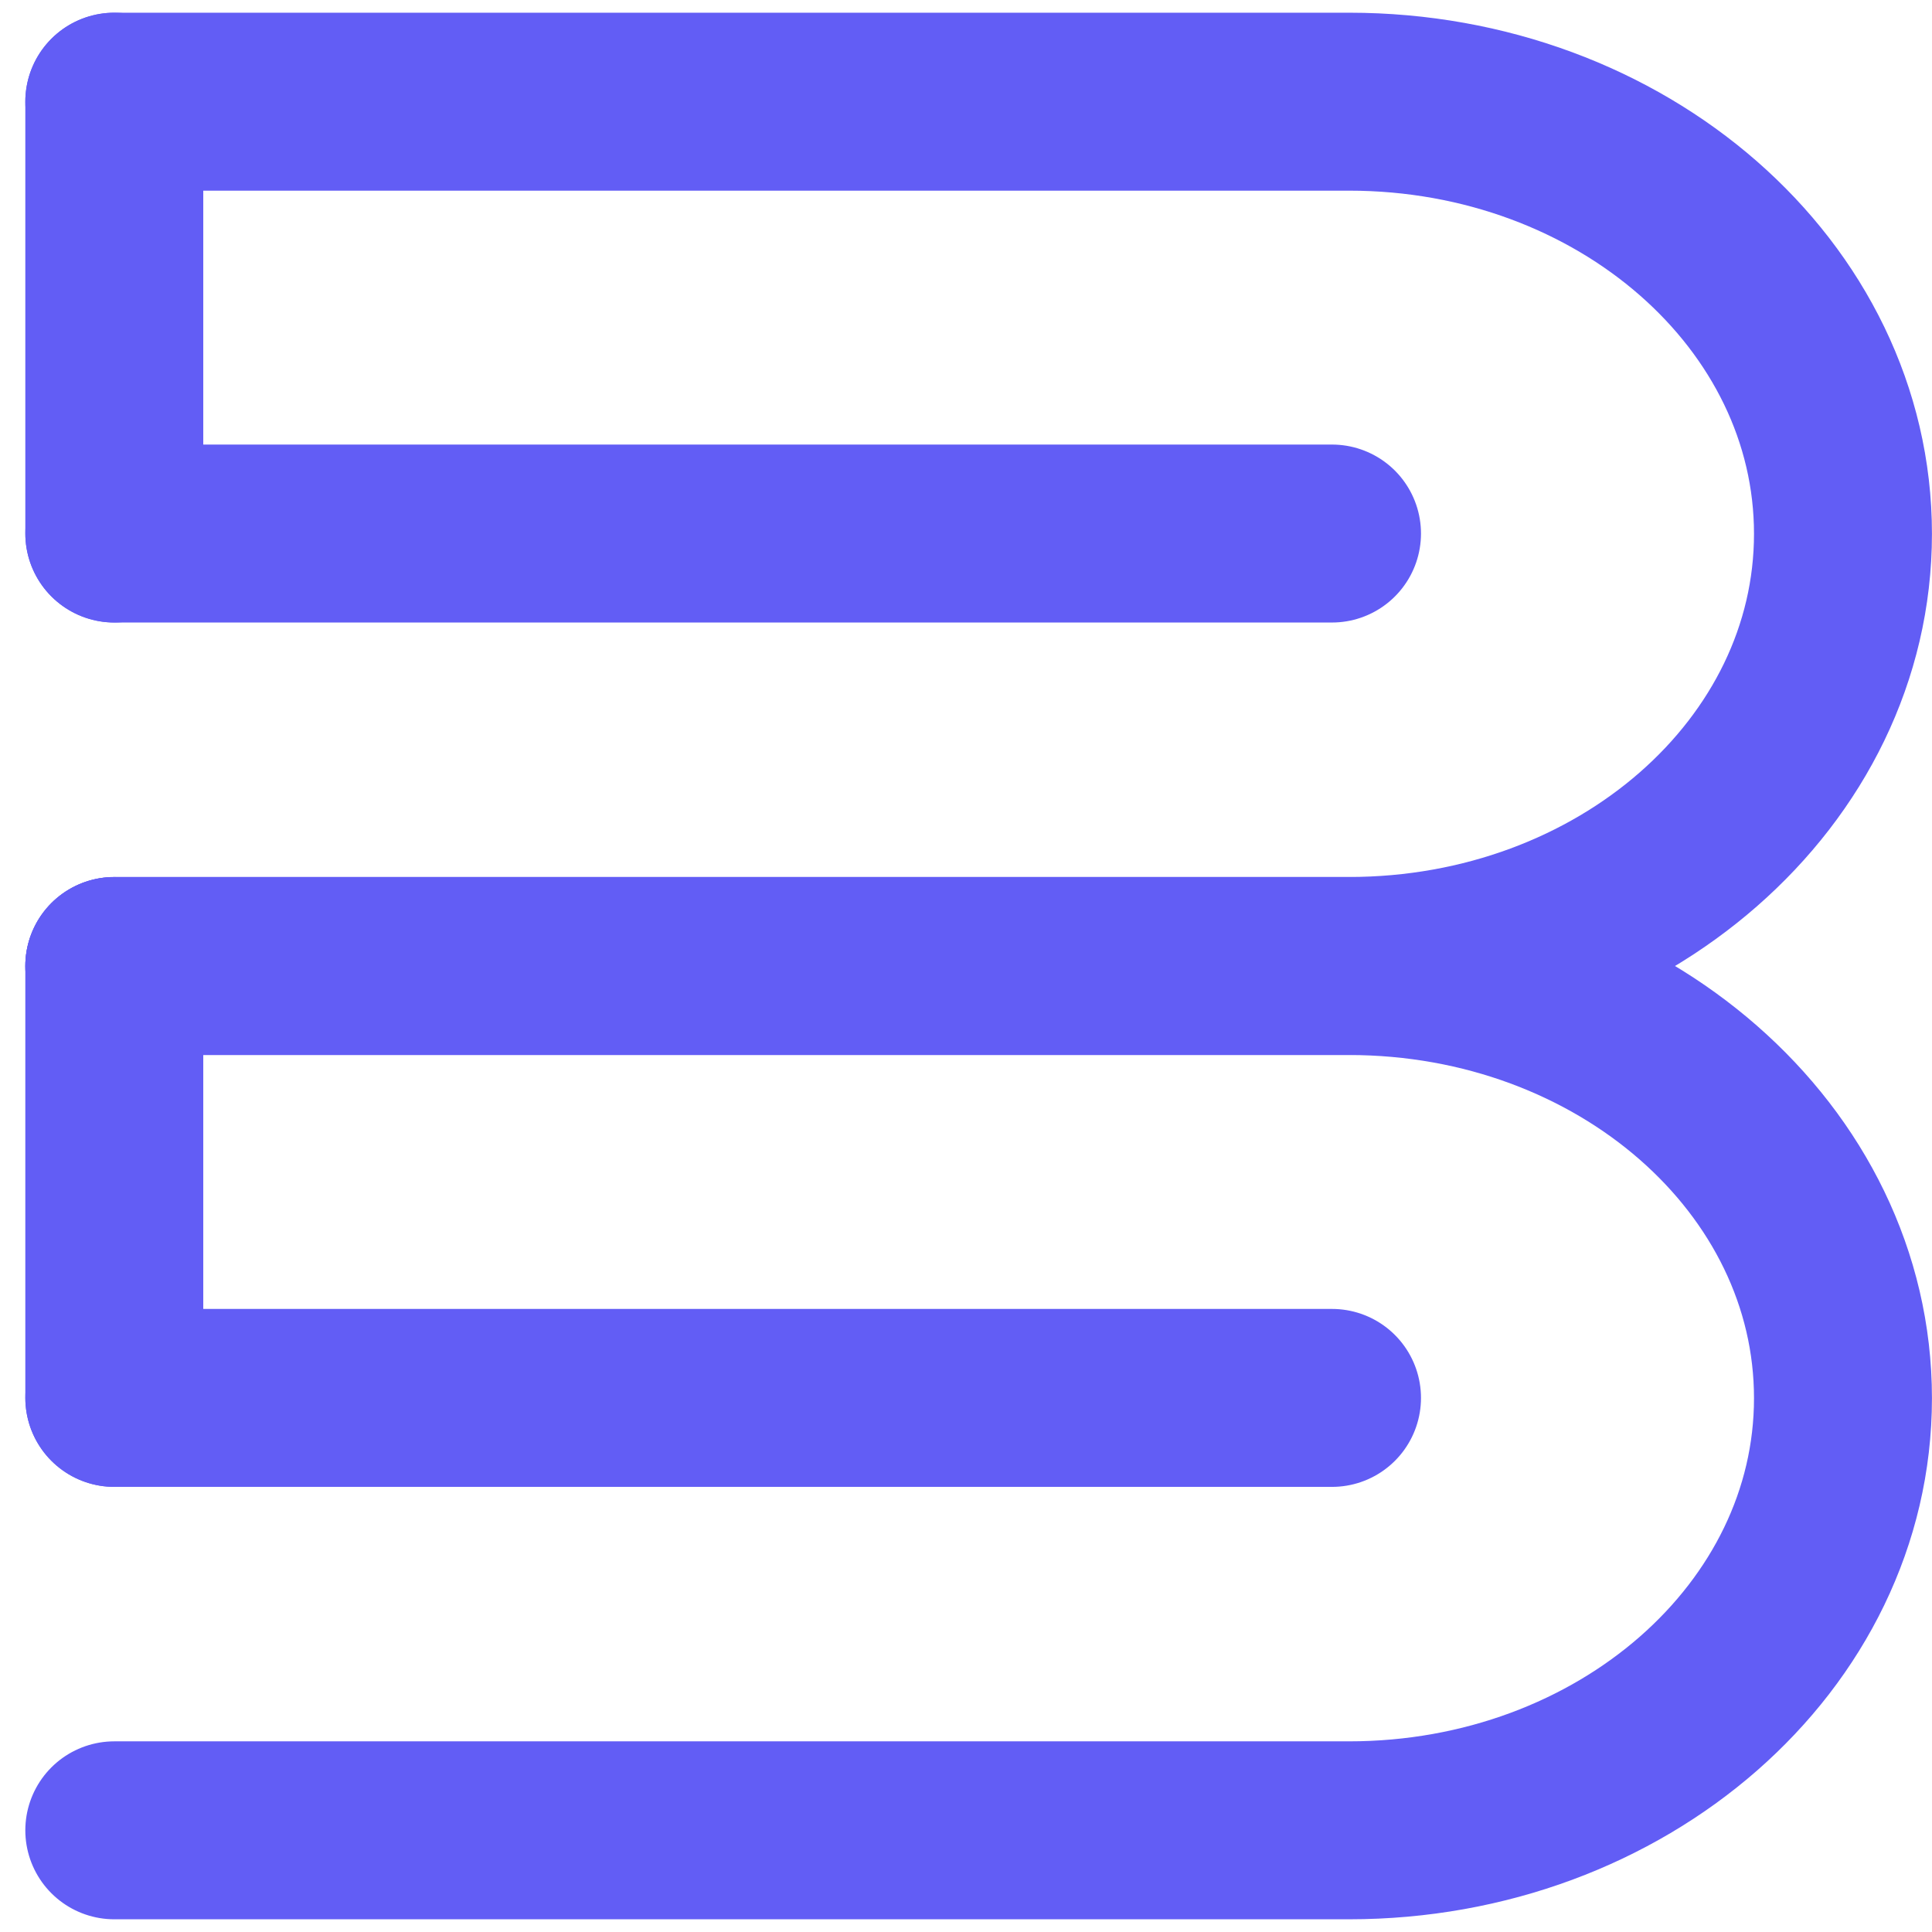 <svg xmlns="http://www.w3.org/2000/svg" width="76" height="76" viewBox="0 0 76 76" fill="none"><path d="M4.496 4H53.069C63.798 4 72.498 11.611 72.498 20.999C72.498 30.387 63.798 37.998 53.069 37.998H4.496" stroke="#625DF5" stroke-width="7" stroke-linecap="round" stroke-linejoin="round"></path><path d="M52.398 20.988H4.497" stroke="#625DF5" stroke-width="7" stroke-linecap="round" stroke-linejoin="round"></path><path d="M4.496 20.987L4.496 4" stroke="#625DF5" stroke-width="7" stroke-linecap="round"></path><path d="M4.496 38.002H53.069C63.798 38.002 72.498 45.613 72.498 55.001C72.498 64.388 63.798 72 53.069 72H4.496" stroke="#625DF5" stroke-width="7" stroke-linecap="round" stroke-linejoin="round"></path><path d="M52.398 54.99H4.497" stroke="#625DF5" stroke-width="7" stroke-linecap="round" stroke-linejoin="round"></path><path d="M4.496 54.989L4.496 38.002" stroke="#625DF5" stroke-width="7" stroke-linecap="round"></path></svg>